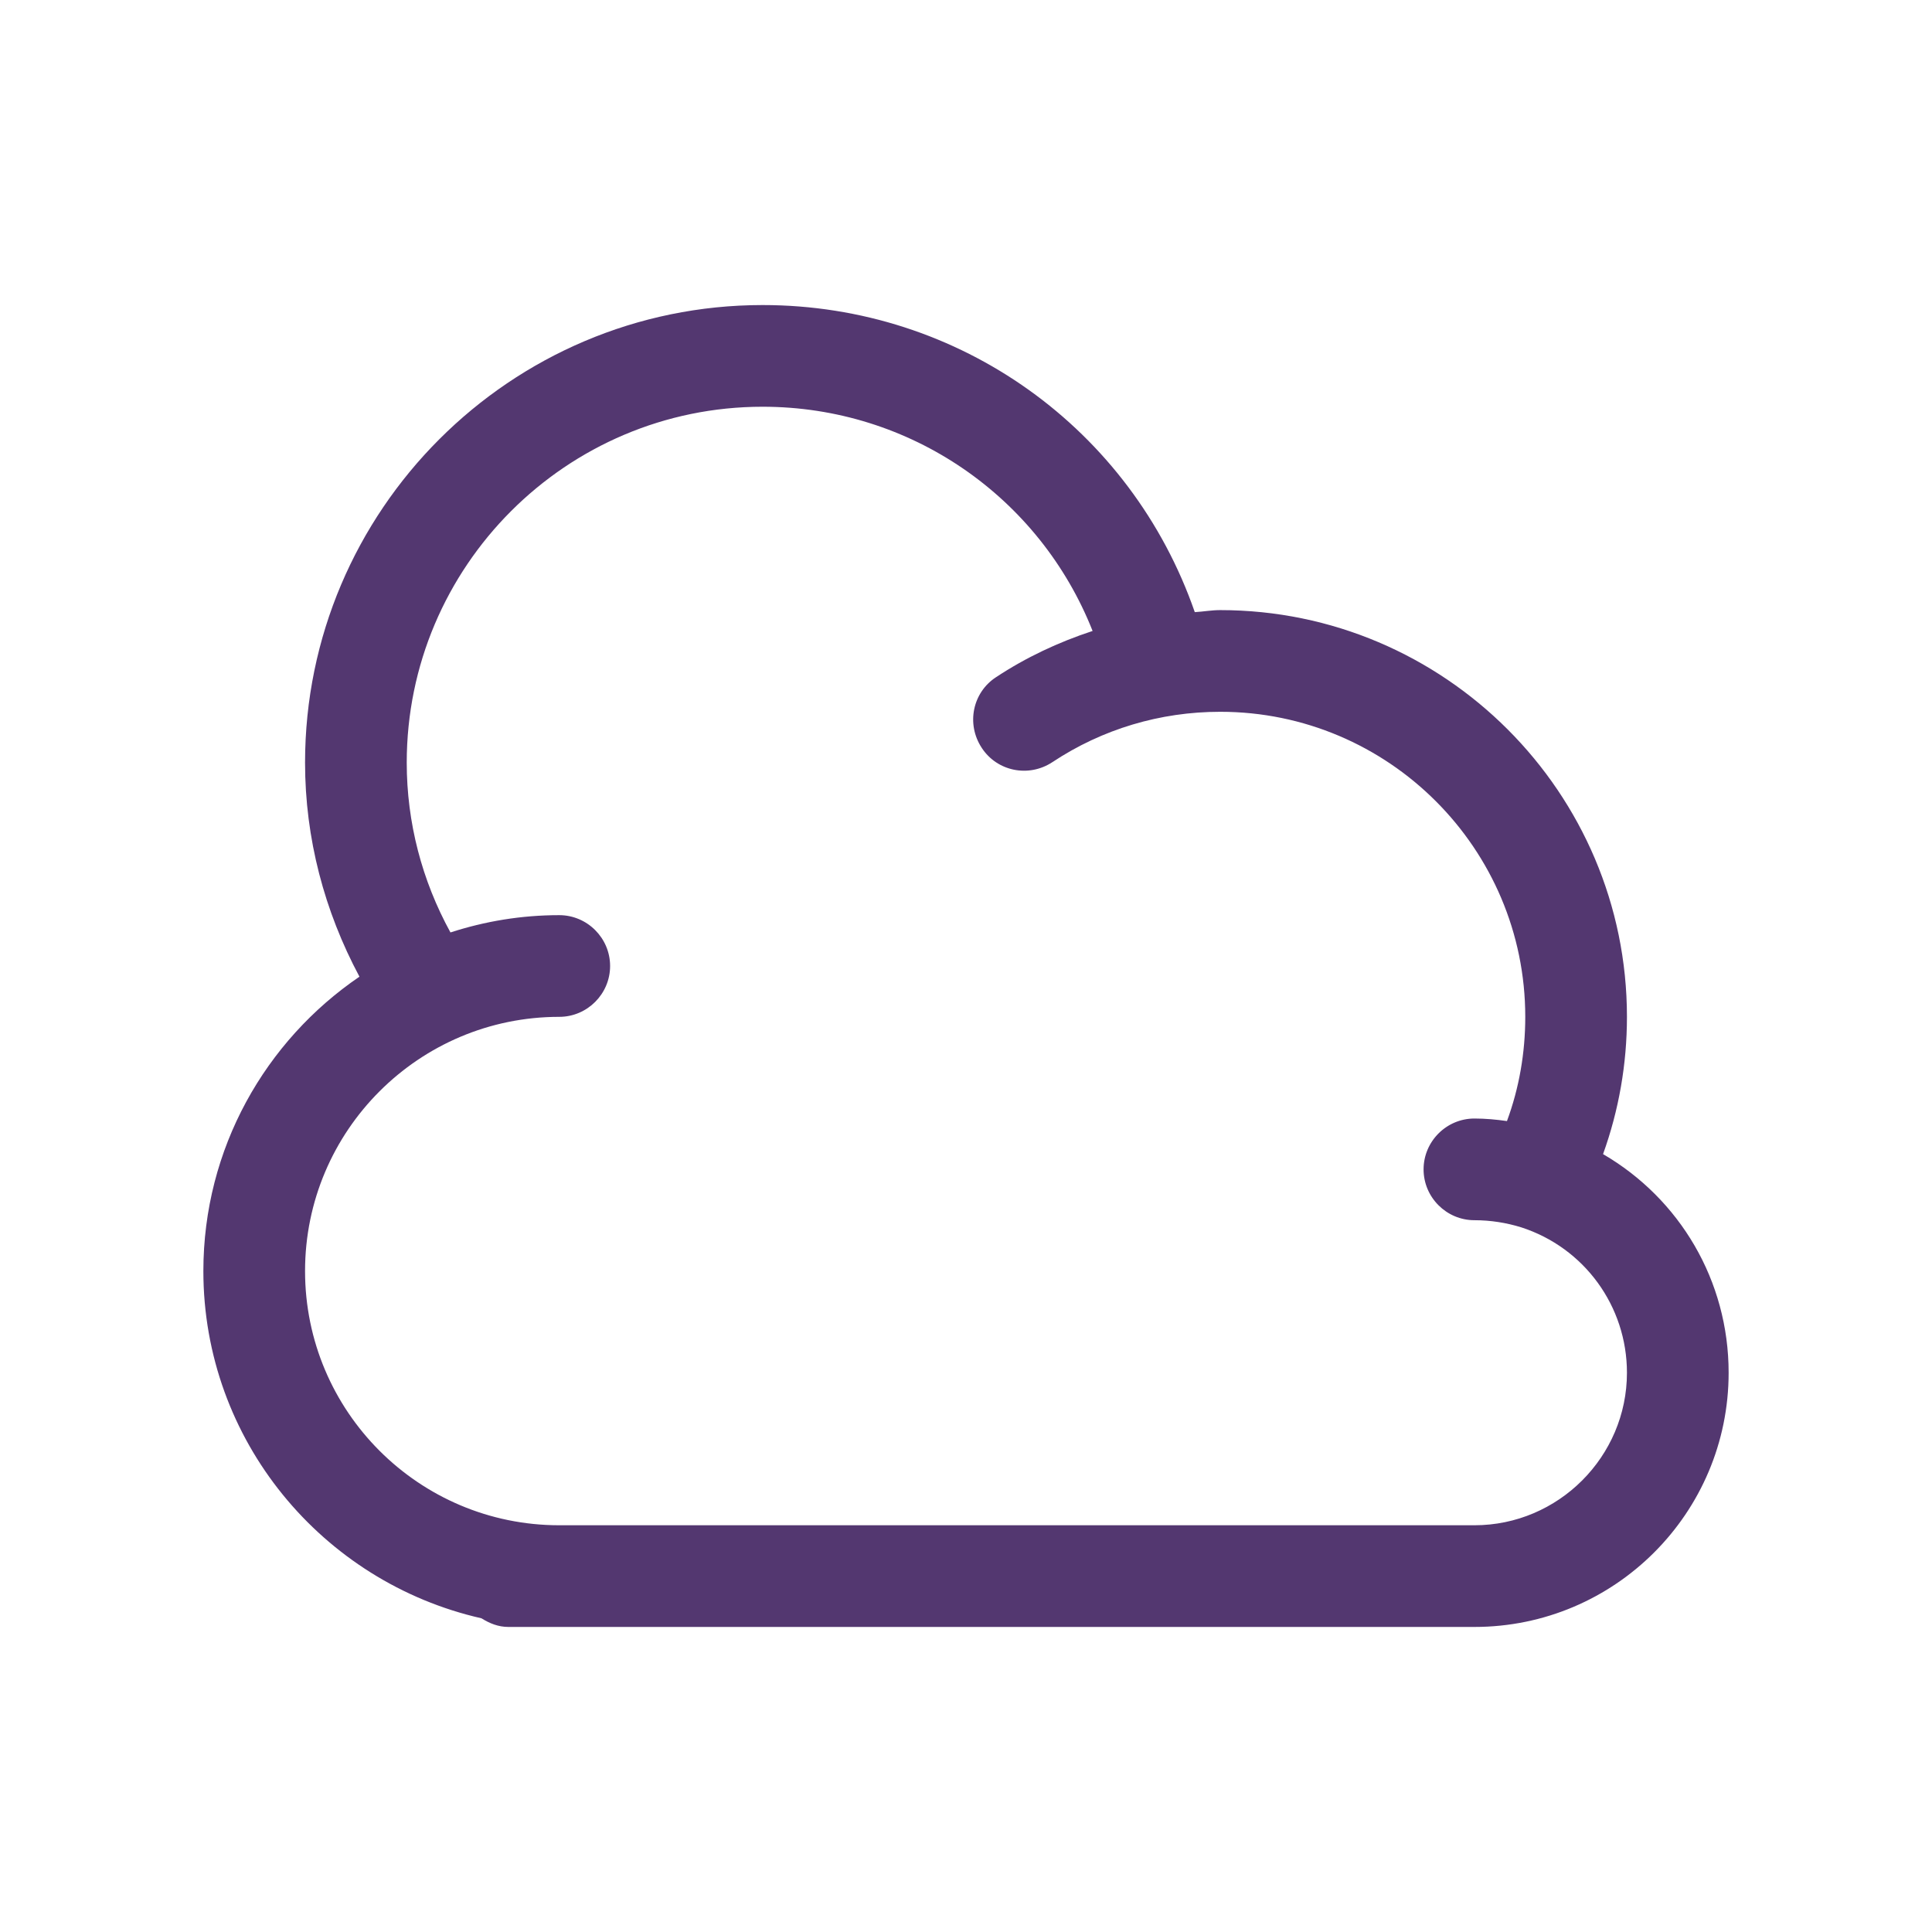 <svg width="38" height="38" viewBox="0 0 38 38" fill="none" xmlns="http://www.w3.org/2000/svg">
<path d="M31.53 22.7C31.84 21.84 32 20.93 32 20C32 15.59 28.41 12 24 12C23.83 12 23.67 12.03 23.5 12.04C22.25 8.44 18.88 6 15 6C10.04 6 6 10.04 6 15C6 16.49 6.38 17.92 7.07 19.21C5.22 20.47 4 22.59 4 25C4 28.33 6.34 31.12 9.47 31.83C9.63 31.93 9.8 32 10 32H29C31.76 32 34 29.76 34 27C34 25.19 33.04 23.58 31.53 22.7ZM29 30H11C8.24 30 6 27.76 6 25C6 22.24 8.24 20 11 20C11.55 20 12 19.55 12 19C12 18.45 11.55 18 11 18C10.25 18 9.54 18.12 8.86 18.34C8.3 17.32 8 16.18 8 15C8 11.14 11.14 8 15 8C17.91 8 20.45 9.78 21.49 12.41C20.82 12.63 20.18 12.93 19.59 13.32C19.13 13.62 19 14.24 19.31 14.71C19.61 15.17 20.23 15.3 20.7 14.99C21.68 14.34 22.82 14 24 14C27.31 14 30 16.69 30 20C30 20.71 29.88 21.4 29.64 22.05C29.43 22.02 29.22 22 29 22C28.45 22 28 22.45 28 23C28 23.55 28.45 24 29 24C29.32 24 29.63 24.05 29.92 24.14C31.16 24.54 32 25.69 32 27C32 28.65 30.65 30 29 30V30Z" fill="#533770"/>
</svg>

